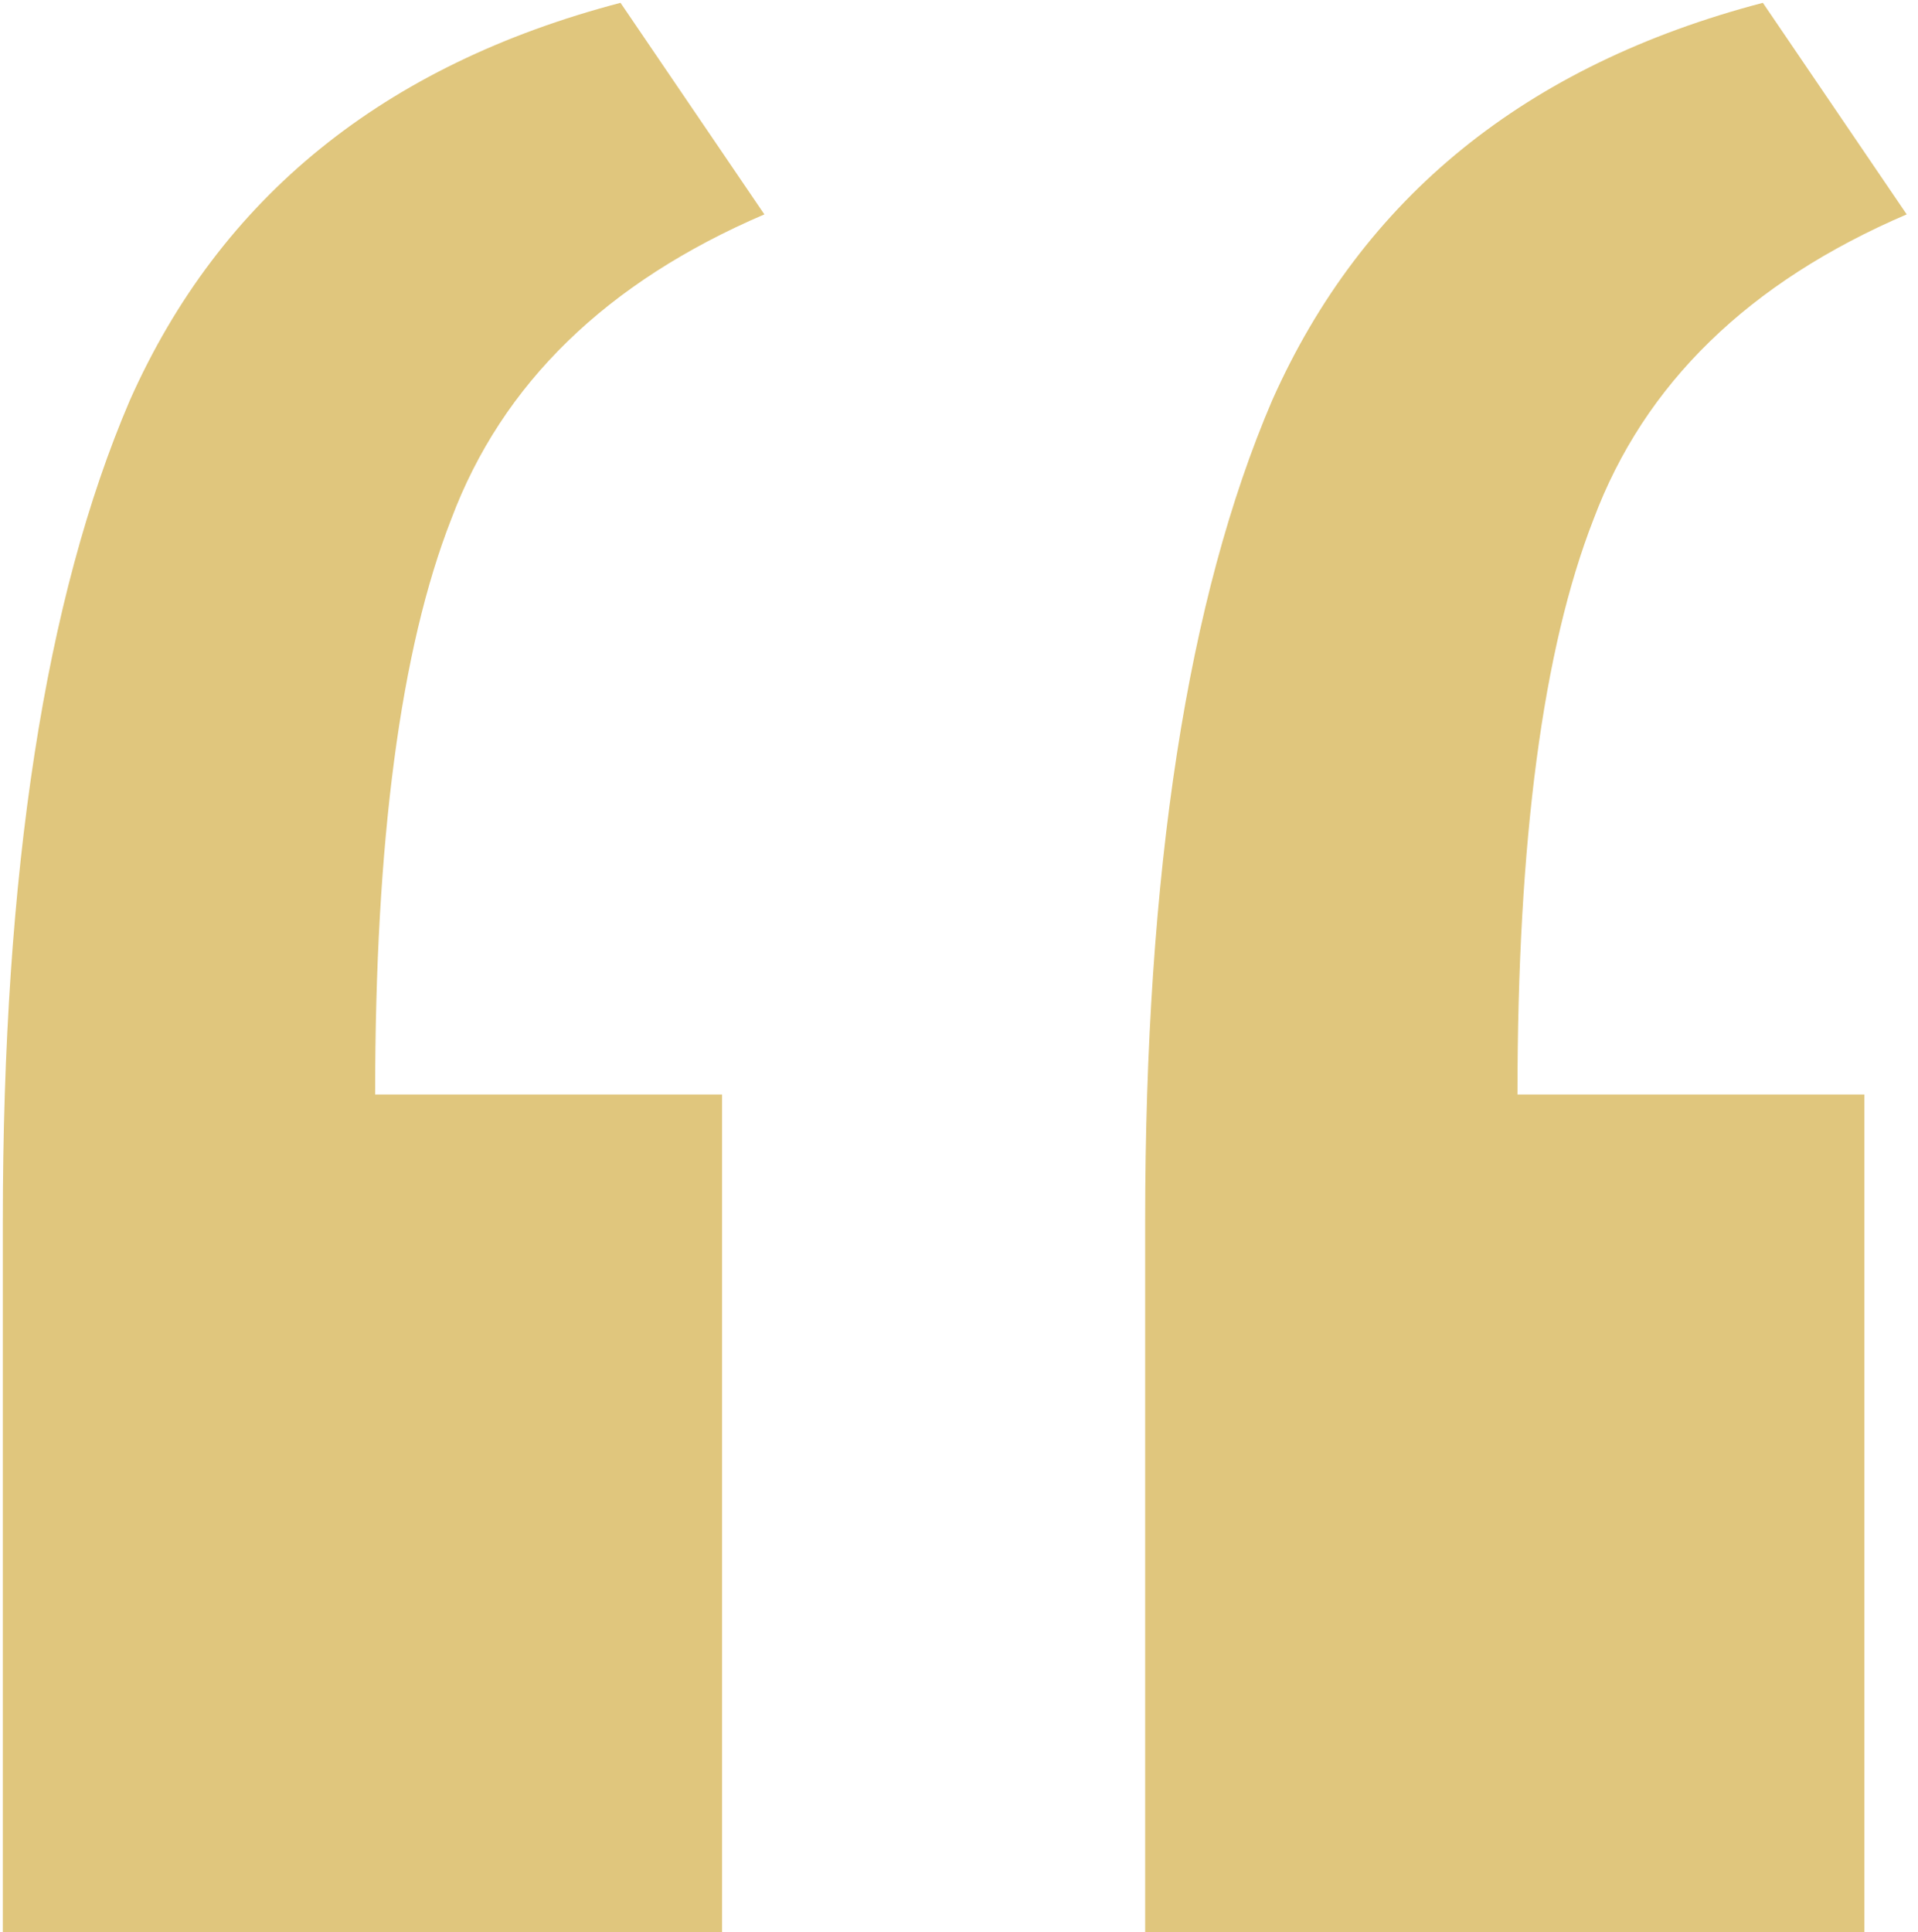 <?xml version="1.0" encoding="UTF-8"?> <svg xmlns="http://www.w3.org/2000/svg" width="136" height="137" viewBox="0 0 136 137" fill="none"> <path d="M0.2 137C0.2 128.6 0.2 120.2 0.2 111.8C0.2 103.4 0.2 95 0.2 86.6C0.2 61.8 3.2 42.4 9.2 28.4C15.6 14 27.2 4.6 44 0.2L54.2 15.2C43 20 35.6 27.2 32 36.8C28.4 46 26.6 59.6 26.6 77.6H51.2V137H0.2ZM81.2 137C81.2 128.6 81.2 120.2 81.2 111.8C81.2 103.4 81.2 95 81.2 86.6C81.2 61.8 84.2 42.4 90.2 28.4C96.6 14 108.2 4.6 125 0.2L135.2 15.2C124 20 116.6 27.2 113 36.8C109.4 46 107.6 59.6 107.6 77.6H132.2V137H81.2Z" fill="#E0C67D"></path> </svg> 